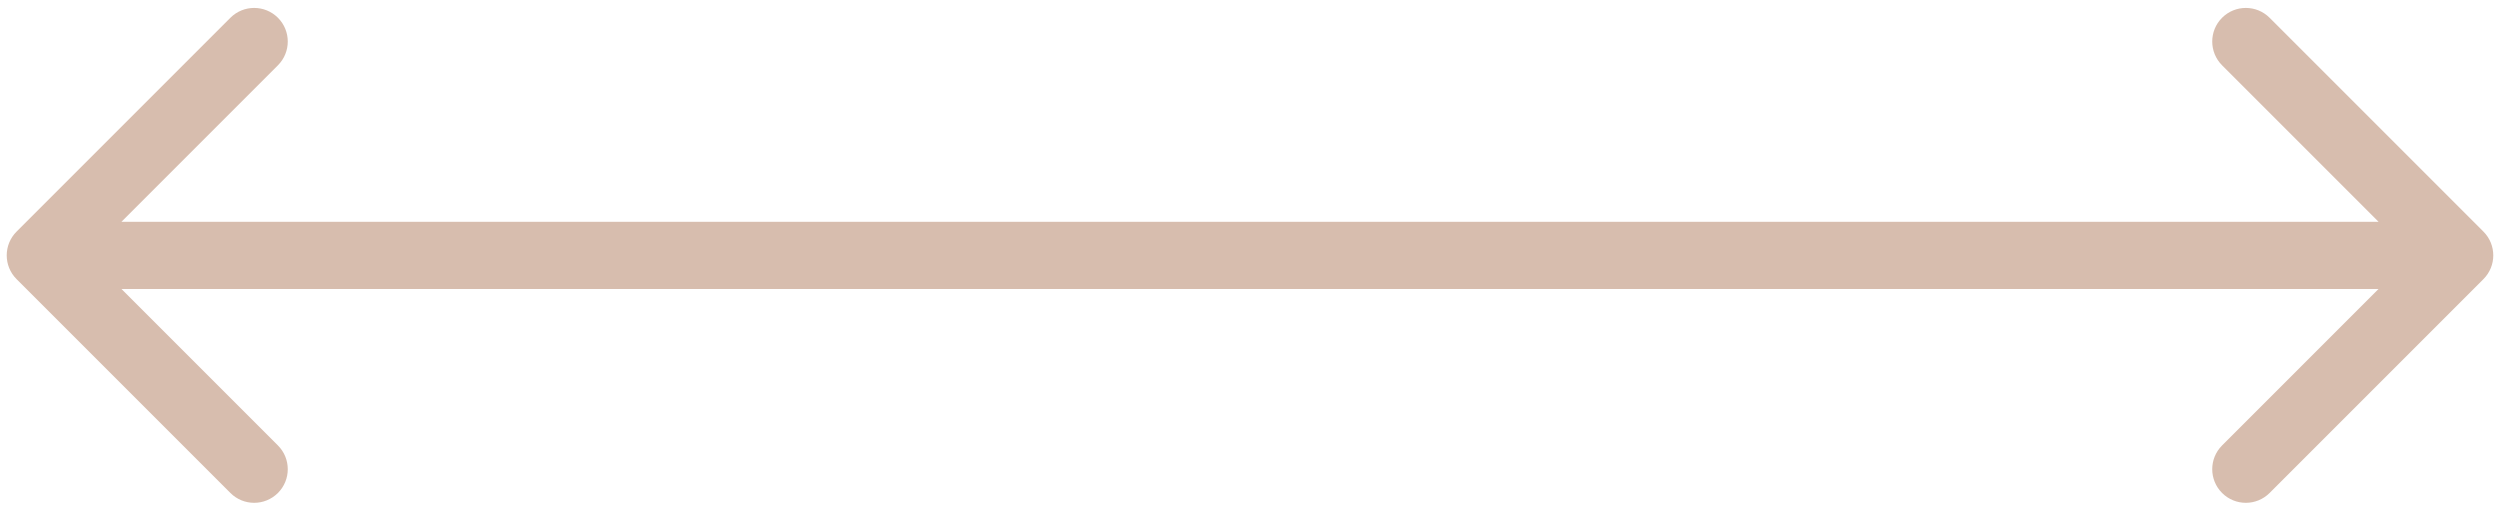 <?xml version="1.0" encoding="UTF-8"?> <svg xmlns="http://www.w3.org/2000/svg" width="186" height="38" viewBox="0 0 186 38" fill="none"> <path fill-rule="evenodd" clip-rule="evenodd" d="M1.232 20.767C0.256 19.791 0.256 18.208 1.232 17.232L17.142 1.322C18.118 0.346 19.701 0.346 20.678 1.322C21.654 2.298 21.654 3.881 20.678 4.858L9.036 16.5H176.964L165.322 4.858C164.346 3.881 164.346 2.298 165.322 1.322C166.299 0.346 167.882 0.346 168.858 1.322L184.768 17.232C185.744 18.208 185.744 19.791 184.768 20.767L168.858 36.677C167.882 37.654 166.299 37.654 165.322 36.677C164.346 35.701 164.346 34.118 165.322 33.142L176.964 21.5H9.036L20.678 33.142C21.654 34.118 21.654 35.701 20.678 36.677C19.701 37.654 18.118 37.654 17.142 36.677L1.232 20.767Z" fill="#D7BDAE"></path> </svg> 